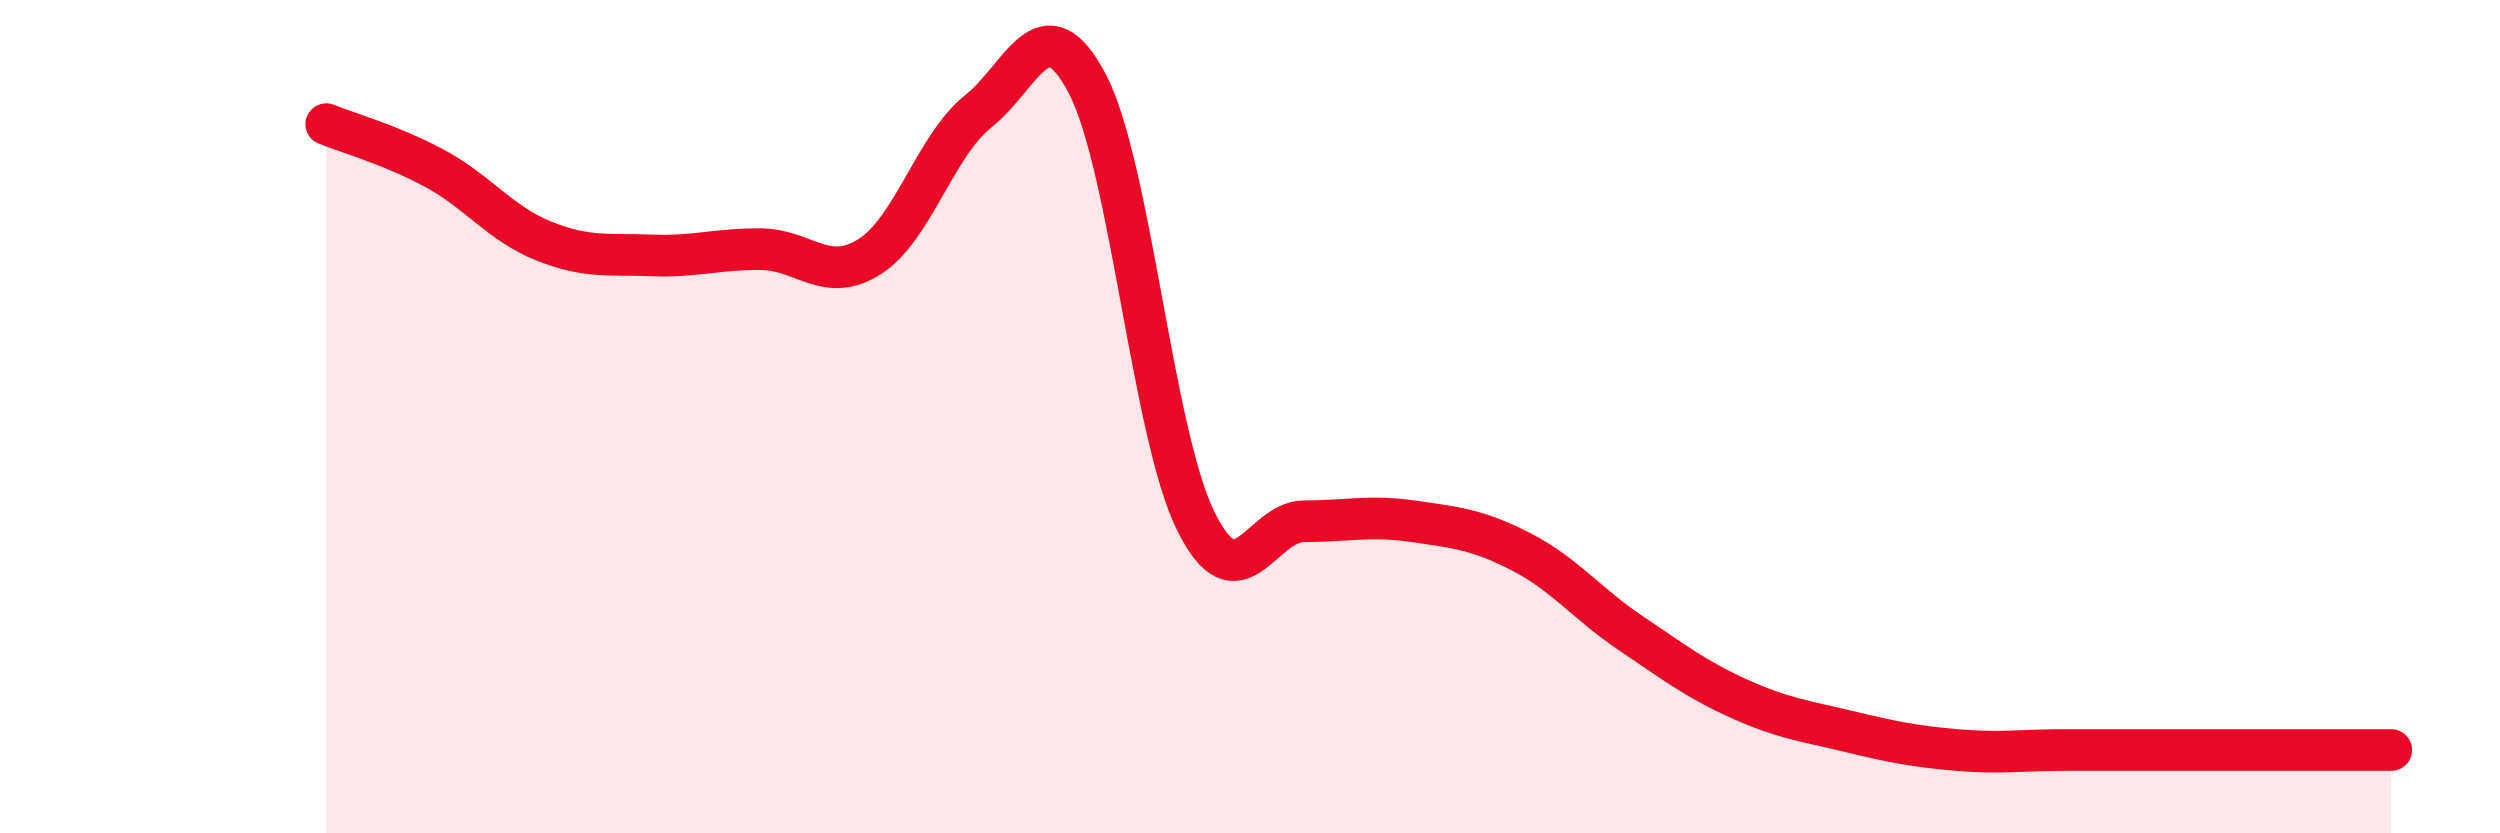 
    <svg width="60" height="20" viewBox="0 0 60 20" xmlns="http://www.w3.org/2000/svg">
      <path
        d="M 7.83,2.98 C 8.35,3.19 9.39,3.48 10.43,4.04 C 11.47,4.6 12,5.36 13.04,5.78 C 14.08,6.2 14.61,6.09 15.65,6.13 C 16.69,6.17 17.22,5.97 18.26,5.98 C 19.3,5.99 19.83,6.82 20.87,6.16 C 21.91,5.5 22.44,3.5 23.48,2.67 C 24.52,1.84 25.05,0.03 26.09,2 C 27.13,3.97 27.66,10.41 28.7,12.51 C 29.74,14.61 30.26,12.51 31.3,12.51 C 32.34,12.51 32.87,12.36 33.91,12.51 C 34.95,12.66 35.48,12.71 36.52,13.25 C 37.56,13.79 38.09,14.49 39.13,15.19 C 40.17,15.89 40.7,16.3 41.74,16.77 C 42.78,17.24 43.31,17.3 44.35,17.55 C 45.39,17.8 45.92,17.91 46.96,18 C 48,18.09 48.53,18 49.57,18 C 50.61,18 51.13,18 52.17,18 C 53.21,18 53.74,18 54.78,18 C 55.82,18 56.87,18 57.39,18L57.39 20L7.83 20Z"
        fill="#EB0A25"
        opacity="0.1"
        stroke-linecap="round"
        stroke-linejoin="round"
      />
      <path
        d="M 7.83,2.98 C 8.35,3.19 9.39,3.48 10.43,4.04 C 11.47,4.6 12,5.36 13.04,5.78 C 14.08,6.2 14.61,6.09 15.65,6.13 C 16.69,6.17 17.22,5.97 18.26,5.98 C 19.3,5.99 19.83,6.82 20.87,6.16 C 21.91,5.5 22.44,3.5 23.48,2.67 C 24.52,1.84 25.05,0.03 26.09,2 C 27.13,3.97 27.66,10.41 28.7,12.51 C 29.74,14.61 30.26,12.51 31.3,12.51 C 32.34,12.51 32.87,12.36 33.91,12.51 C 34.95,12.66 35.48,12.71 36.52,13.25 C 37.56,13.79 38.09,14.49 39.13,15.19 C 40.17,15.89 40.7,16.3 41.74,16.77 C 42.78,17.24 43.31,17.3 44.35,17.55 C 45.39,17.8 45.92,17.91 46.96,18 C 48,18.09 48.53,18 49.57,18 C 50.61,18 51.13,18 52.17,18 C 53.21,18 53.74,18 54.78,18 C 55.82,18 56.87,18 57.39,18"
        stroke="#EB0A25"
        stroke-width="1"
        fill="none"
        stroke-linecap="round"
        stroke-linejoin="round"
      />
    </svg>
  
